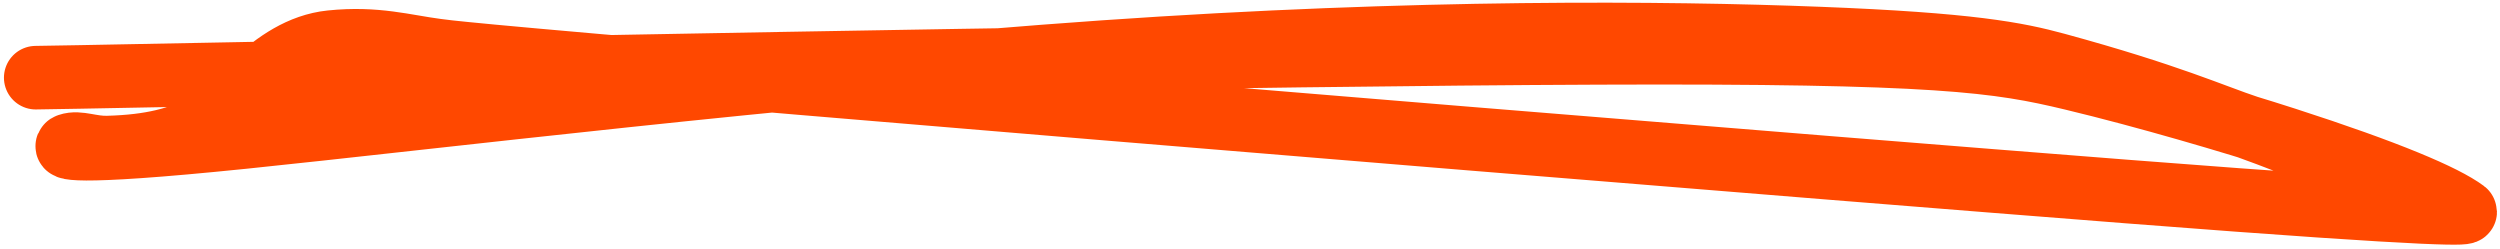 <svg width="472" height="47" viewBox="0 0 472 47" fill="none" xmlns="http://www.w3.org/2000/svg">
<path d="M6.744 14.665C7.51 14.665 8.277 14.665 65.763 13.558C123.25 12.451 237.433 10.237 301.811 9.982C366.189 9.727 377.3 11.498 391.263 14.846C405.225 18.193 421.701 23.064 431.53 26.237C450.885 32.485 461.481 37.017 465.376 39.922C465.869 40.289 464.244 41.042 401.771 36.178C339.297 31.315 215.535 21.132 150.82 15.664C86.106 10.197 84.19 9.754 82.437 9.526C76.432 8.745 71.023 7.071 62.512 7.943C50.937 9.129 43.946 21.346 38.111 24.05C33.562 26.158 28.828 27.625 20.323 27.86C17.166 27.947 14.883 26.74 12.95 27.404C12.019 27.724 11.783 29.396 46.071 25.875C80.359 22.353 149.328 13.94 208.423 9.828C267.518 5.716 314.647 6.159 343.332 7.272C372.017 8.386 380.83 10.157 388.244 12.176C409.506 17.967 417.73 21.802 424.529 24.05C427.042 24.942 429.376 25.841 431.693 26.733C432.86 27.183 434.009 27.625 437.516 29.423" stroke="#FF4800" stroke-width="12" stroke-linecap="round"/>
</svg>
